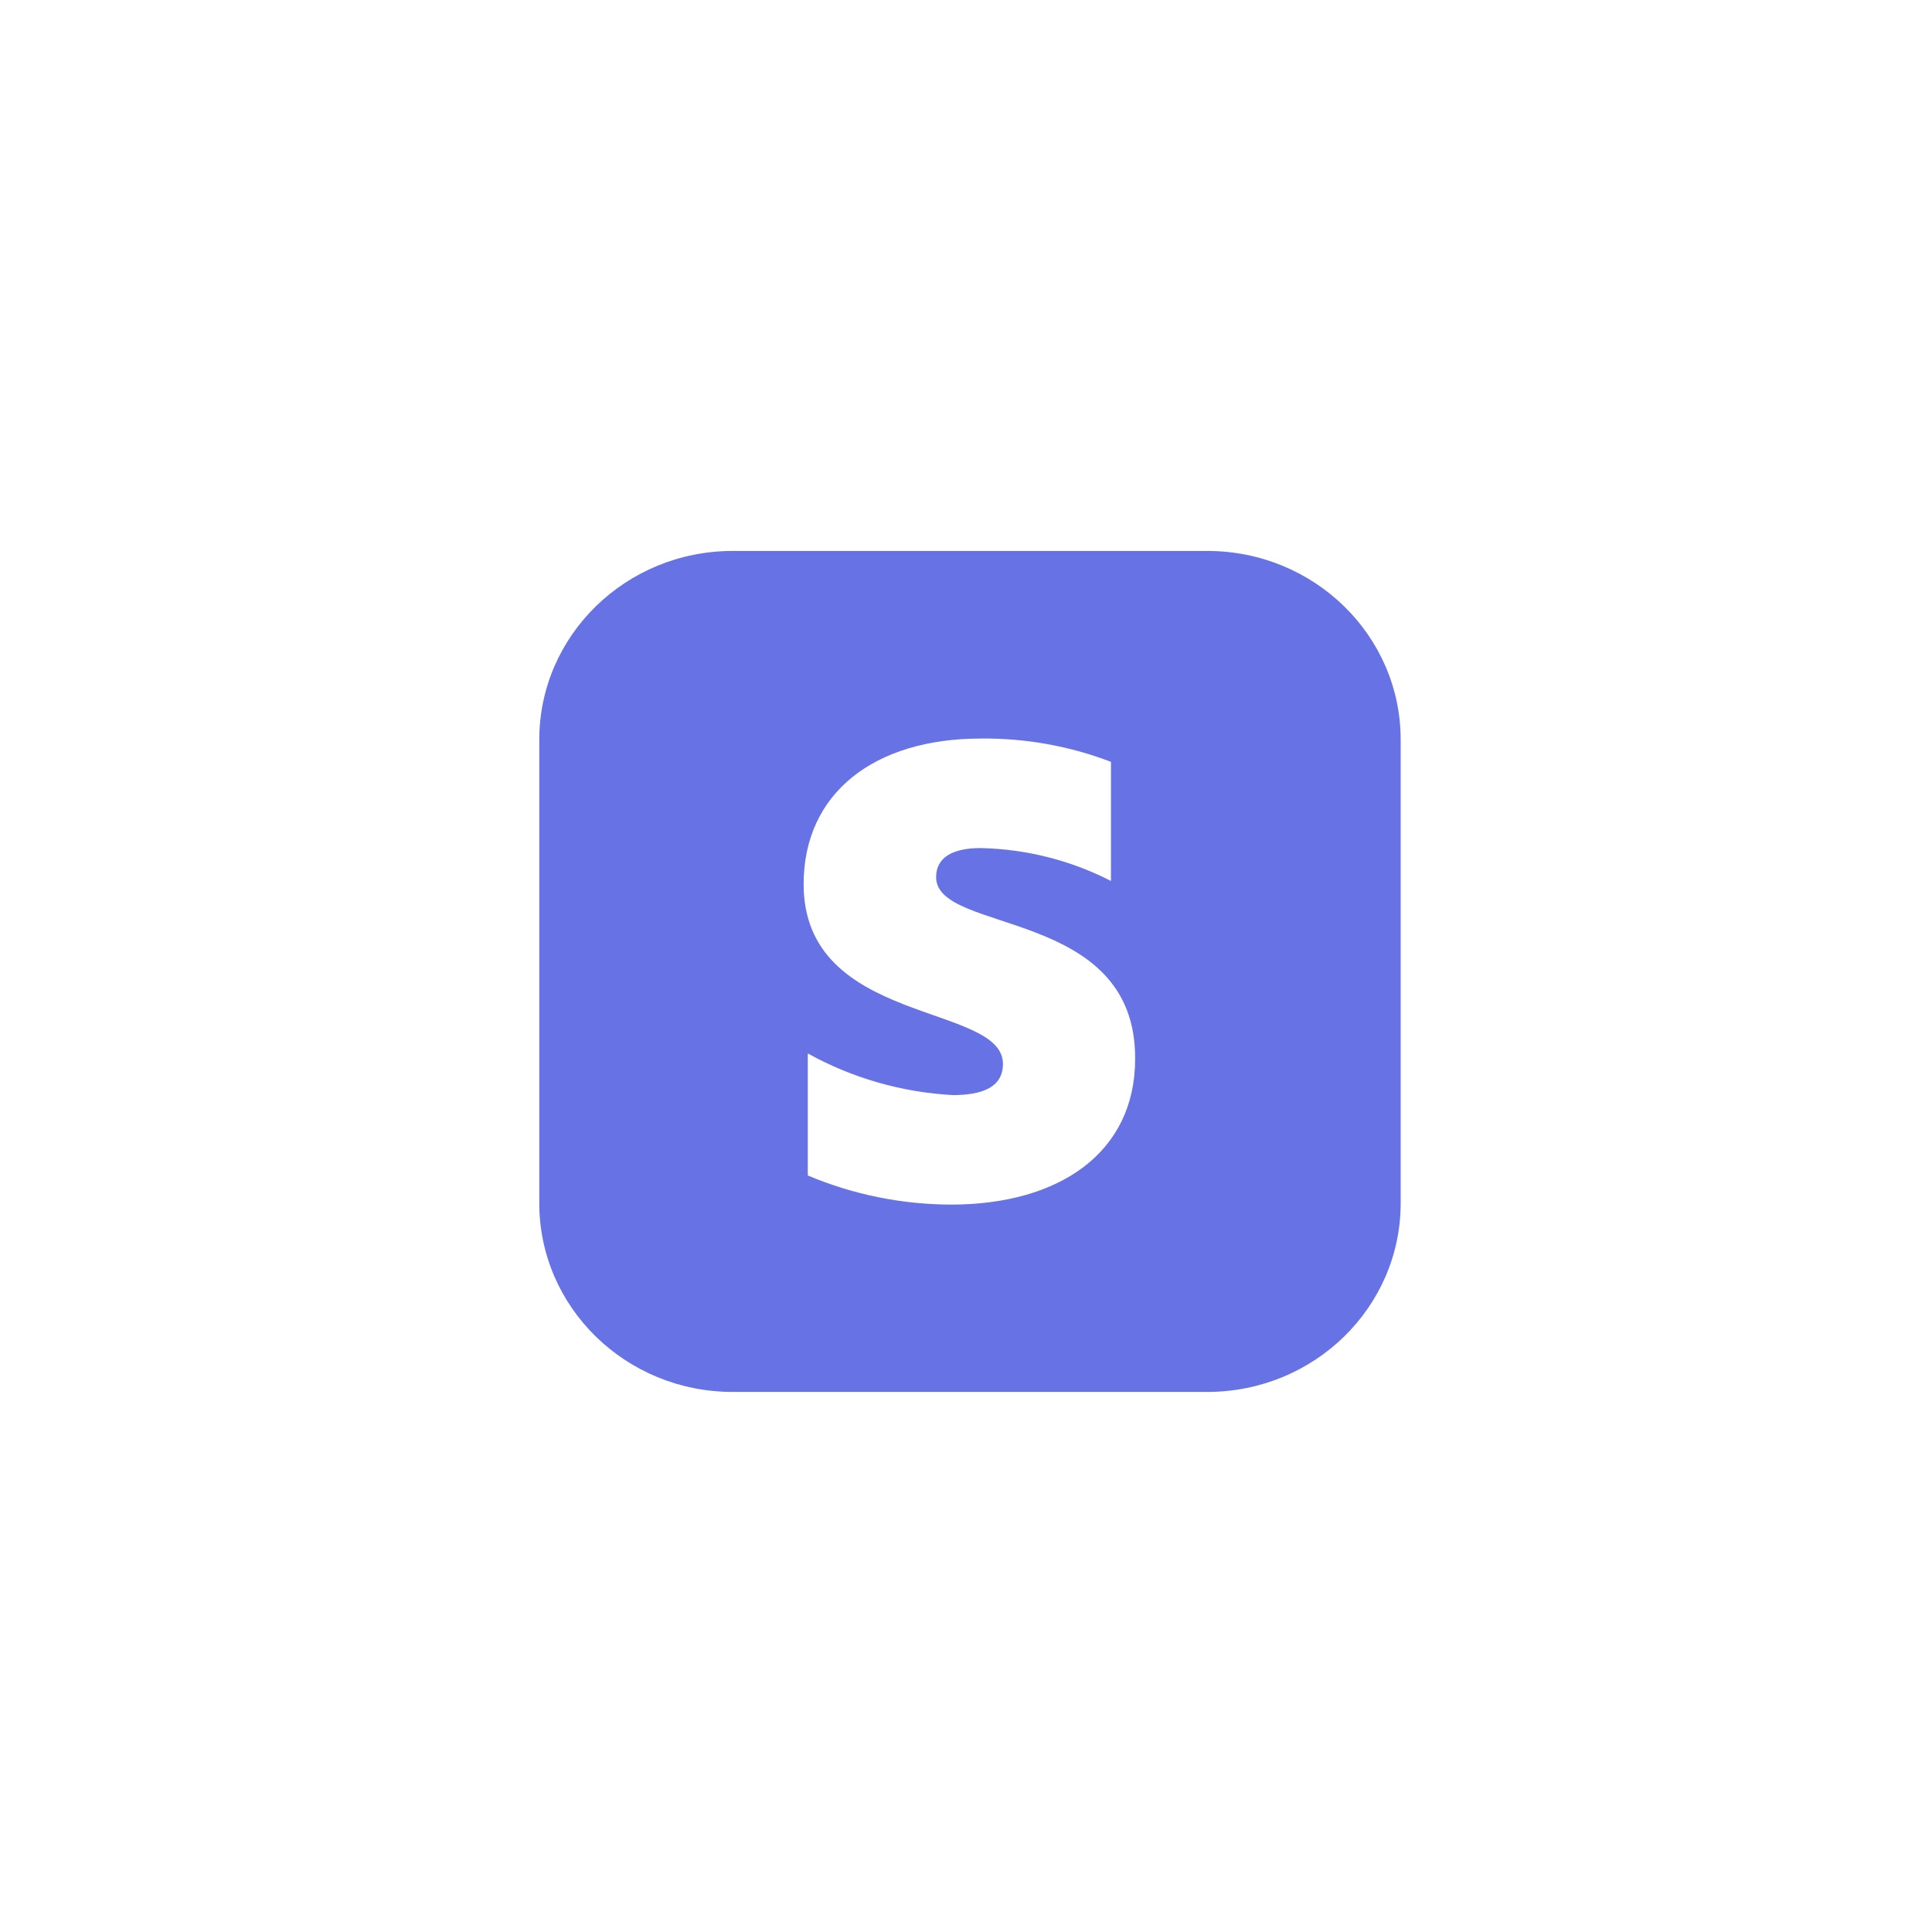 <svg width="70" height="70" viewBox="0 0 70 70" fill="none" xmlns="http://www.w3.org/2000/svg">
<g filter="url(#filter0_b_262_1302)">
<rect x="0.029" y="0.192" width="69.578" height="69.578" rx="20" fill="white" fill-opacity="0.1"/>
<rect x="0.529" y="0.692" width="68.578" height="68.578" rx="19.5" stroke="white" stroke-opacity="0.25"/>
</g>
<g clip-path="url(#clip0_262_1302)">
<path d="M43.744 19.962H26.544C22.675 19.962 19.539 23.024 19.539 26.801V43.593C19.539 47.37 22.675 50.432 26.544 50.432H43.744C47.613 50.432 50.749 47.37 50.749 43.593V26.801C50.749 23.024 47.613 19.962 43.744 19.962Z" fill="#6772E5"/>
<path fill-rule="evenodd" clip-rule="evenodd" d="M33.917 31.782C33.917 31.054 34.533 30.727 35.528 30.727C37.176 30.762 38.793 31.17 40.252 31.919V27.603C38.751 27.028 37.151 26.742 35.539 26.759C31.69 26.759 29.117 28.722 29.117 32.036C29.117 37.165 36.339 36.331 36.339 38.548C36.339 39.403 35.571 39.677 34.523 39.677C32.675 39.577 30.877 39.061 29.268 38.168V42.59C30.907 43.281 32.672 43.64 34.458 43.645C38.403 43.645 41.128 41.745 41.128 38.368C41.16 32.869 33.917 33.861 33.917 31.782Z" fill="white"/>
</g>
<defs>
<filter id="filter0_b_262_1302" x="-16.671" y="-16.508" width="102.978" height="102.978" filterUnits="userSpaceOnUse" color-interpolation-filters="sRGB">
<feFlood flood-opacity="0" result="BackgroundImageFix"/>
<feGaussianBlur in="BackgroundImageFix" stdDeviation="8.35"/>
<feComposite in2="SourceAlpha" operator="in" result="effect1_backgroundBlur_262_1302"/>
<feBlend mode="normal" in="SourceGraphic" in2="effect1_backgroundBlur_262_1302" result="shape"/>
</filter>
<clipPath id="clip0_262_1302">
<rect width="31.21" height="30.47" fill="white" transform="translate(19.539 19.962)"/>
</clipPath>
</defs>
</svg>
